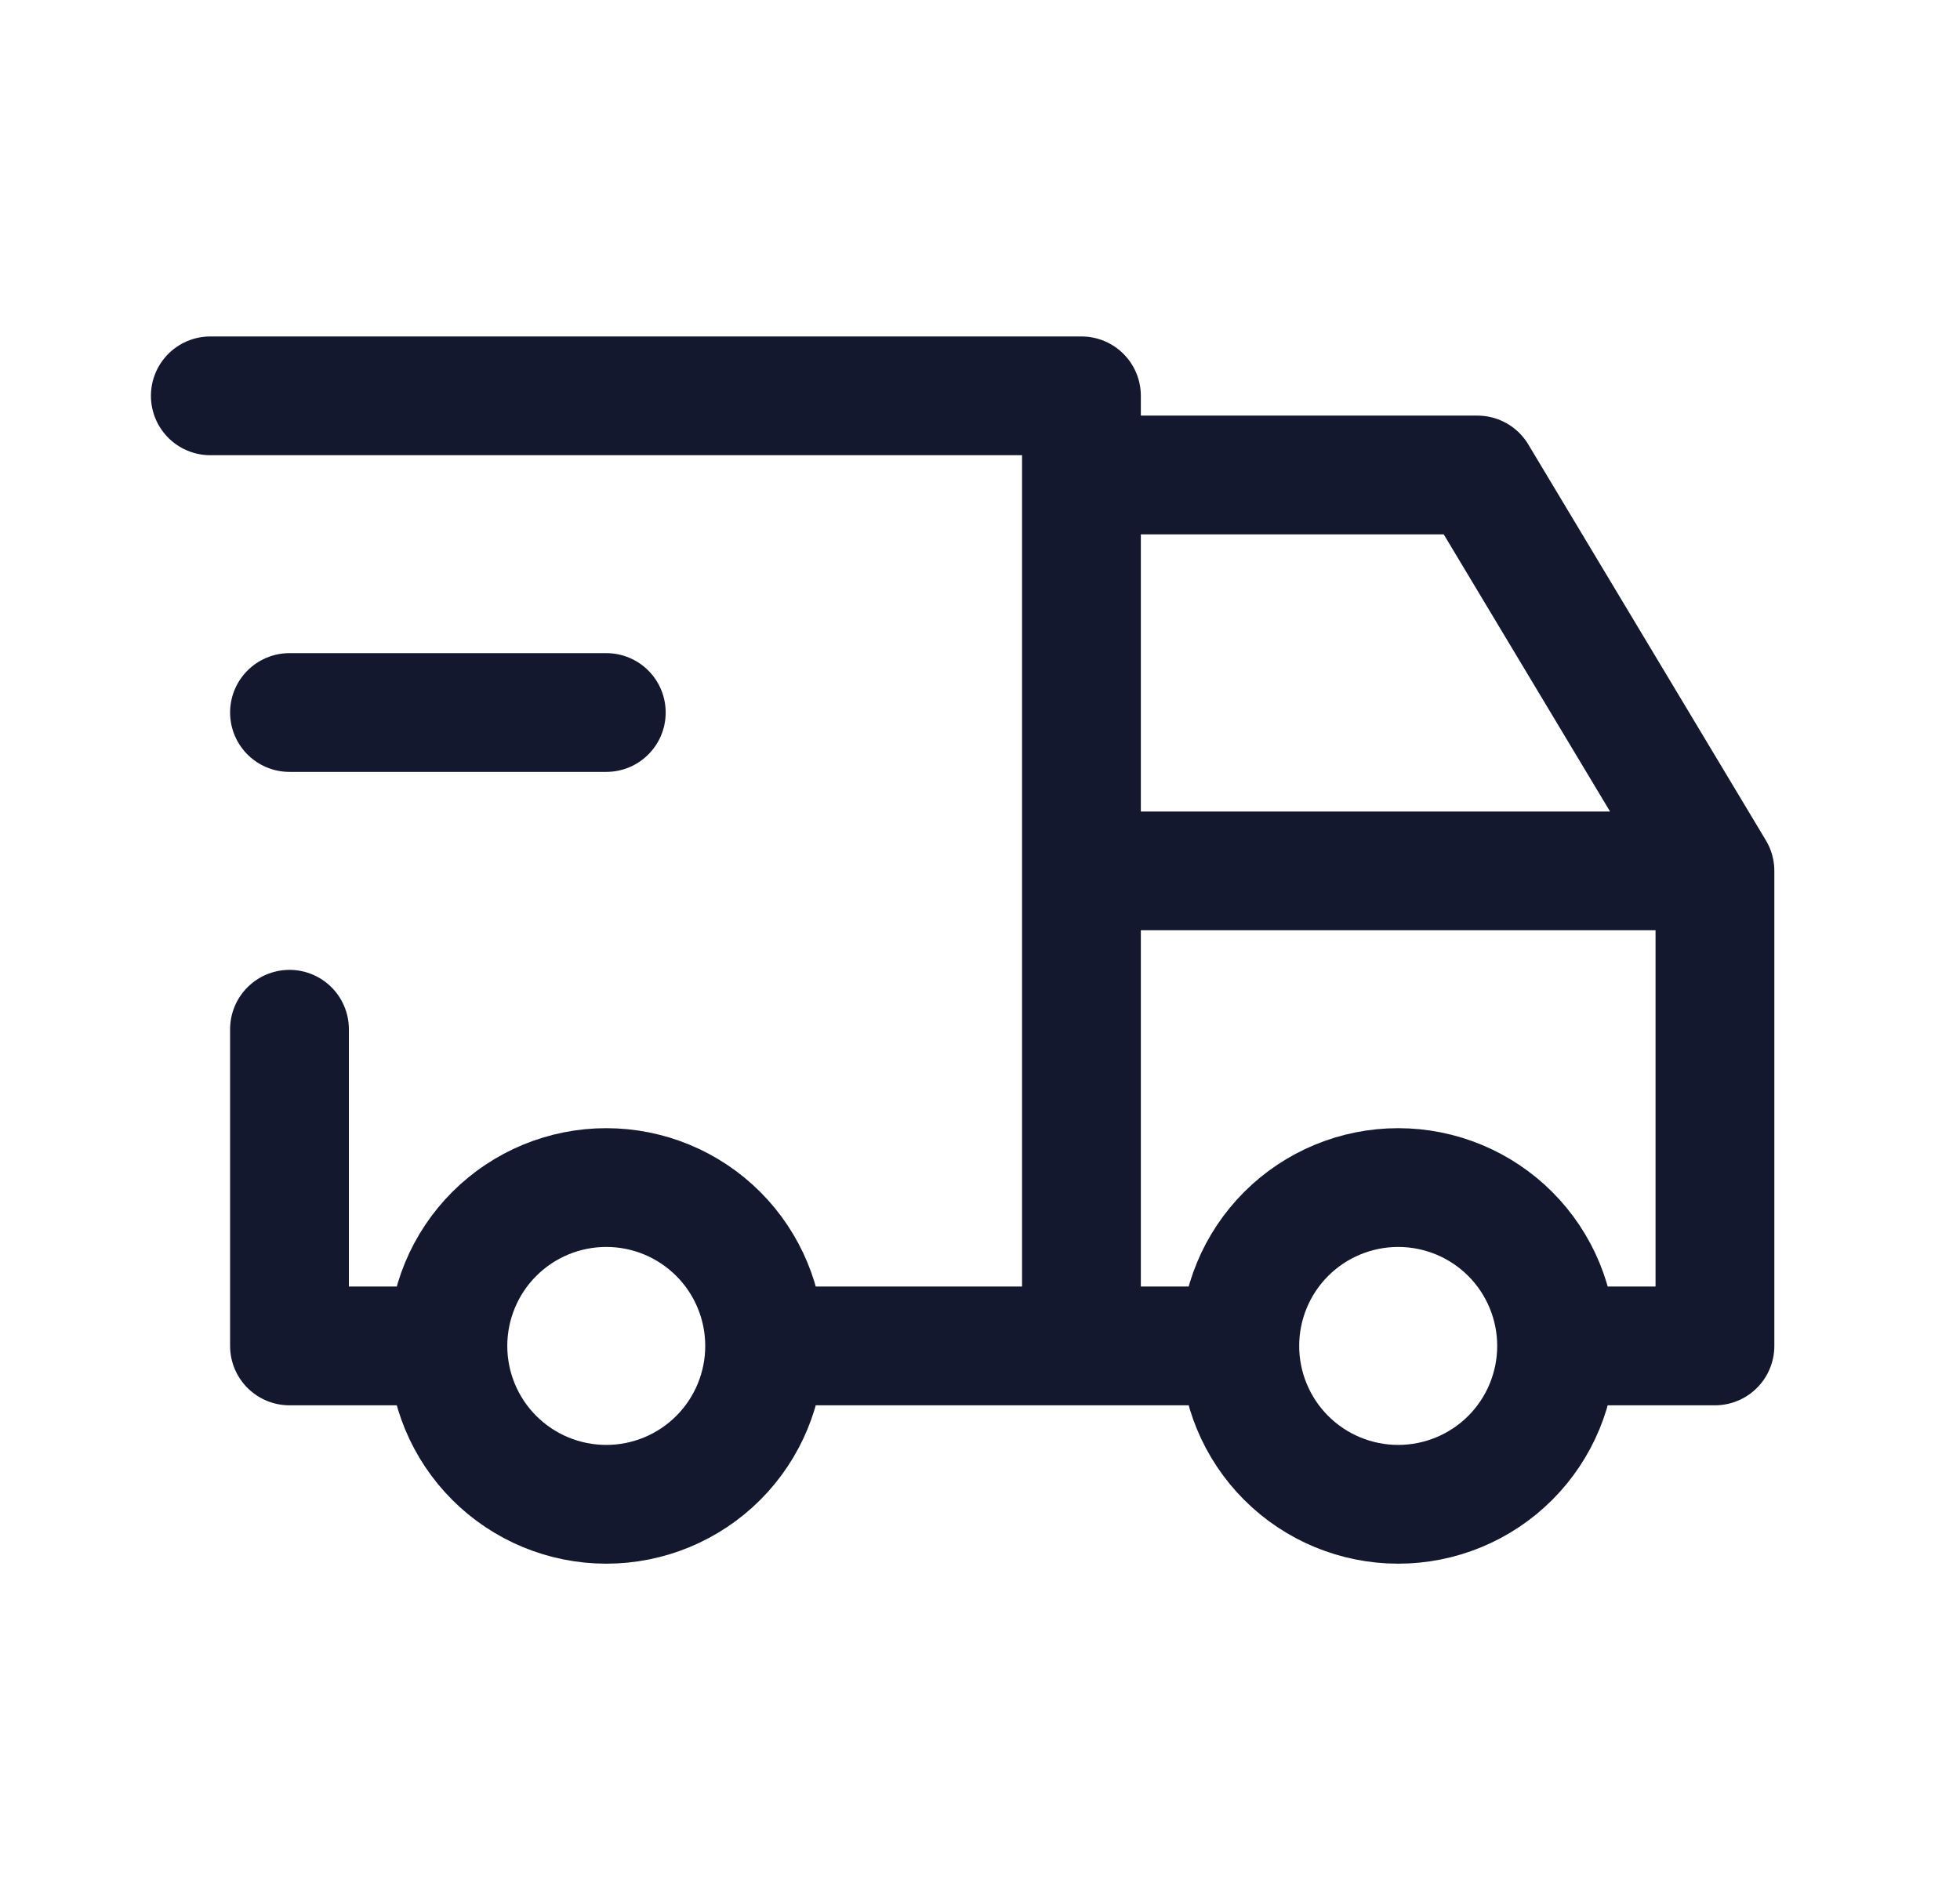 <svg width="33" height="32" viewBox="0 0 33 32" fill="none" xmlns="http://www.w3.org/2000/svg">
<g id="Icons">
<path id="Vector" d="M7.541 22.666C7.541 23.373 7.822 24.052 8.322 24.552C8.822 25.052 9.5 25.333 10.208 25.333C10.915 25.333 11.593 25.052 12.093 24.552C12.593 24.052 12.874 23.373 12.874 22.666M7.541 22.666C7.541 21.959 7.822 21.28 8.322 20.78C8.822 20.28 9.5 19.999 10.208 19.999C10.915 19.999 11.593 20.28 12.093 20.78C12.593 21.28 12.874 21.959 12.874 22.666M7.541 22.666H4.874V17.333M12.874 22.666H20.874M20.874 22.666C20.874 23.373 21.155 24.052 21.655 24.552C22.155 25.052 22.834 25.333 23.541 25.333C24.248 25.333 24.927 25.052 25.427 24.552C25.927 24.052 26.208 23.373 26.208 22.666M20.874 22.666C20.874 21.959 21.155 21.28 21.655 20.78C22.155 20.28 22.834 19.999 23.541 19.999C24.248 19.999 24.927 20.28 25.427 20.78C25.927 21.28 26.208 21.959 26.208 22.666M26.208 22.666H28.874V14.666M3.541 6.666H18.208V22.666M28.874 14.666H18.208M28.874 14.666L24.874 7.999H18.208M4.874 11.999H10.208" stroke="#13182F" stroke-width="2" stroke-linecap="round" stroke-linejoin="round"/>
</g>
</svg>
